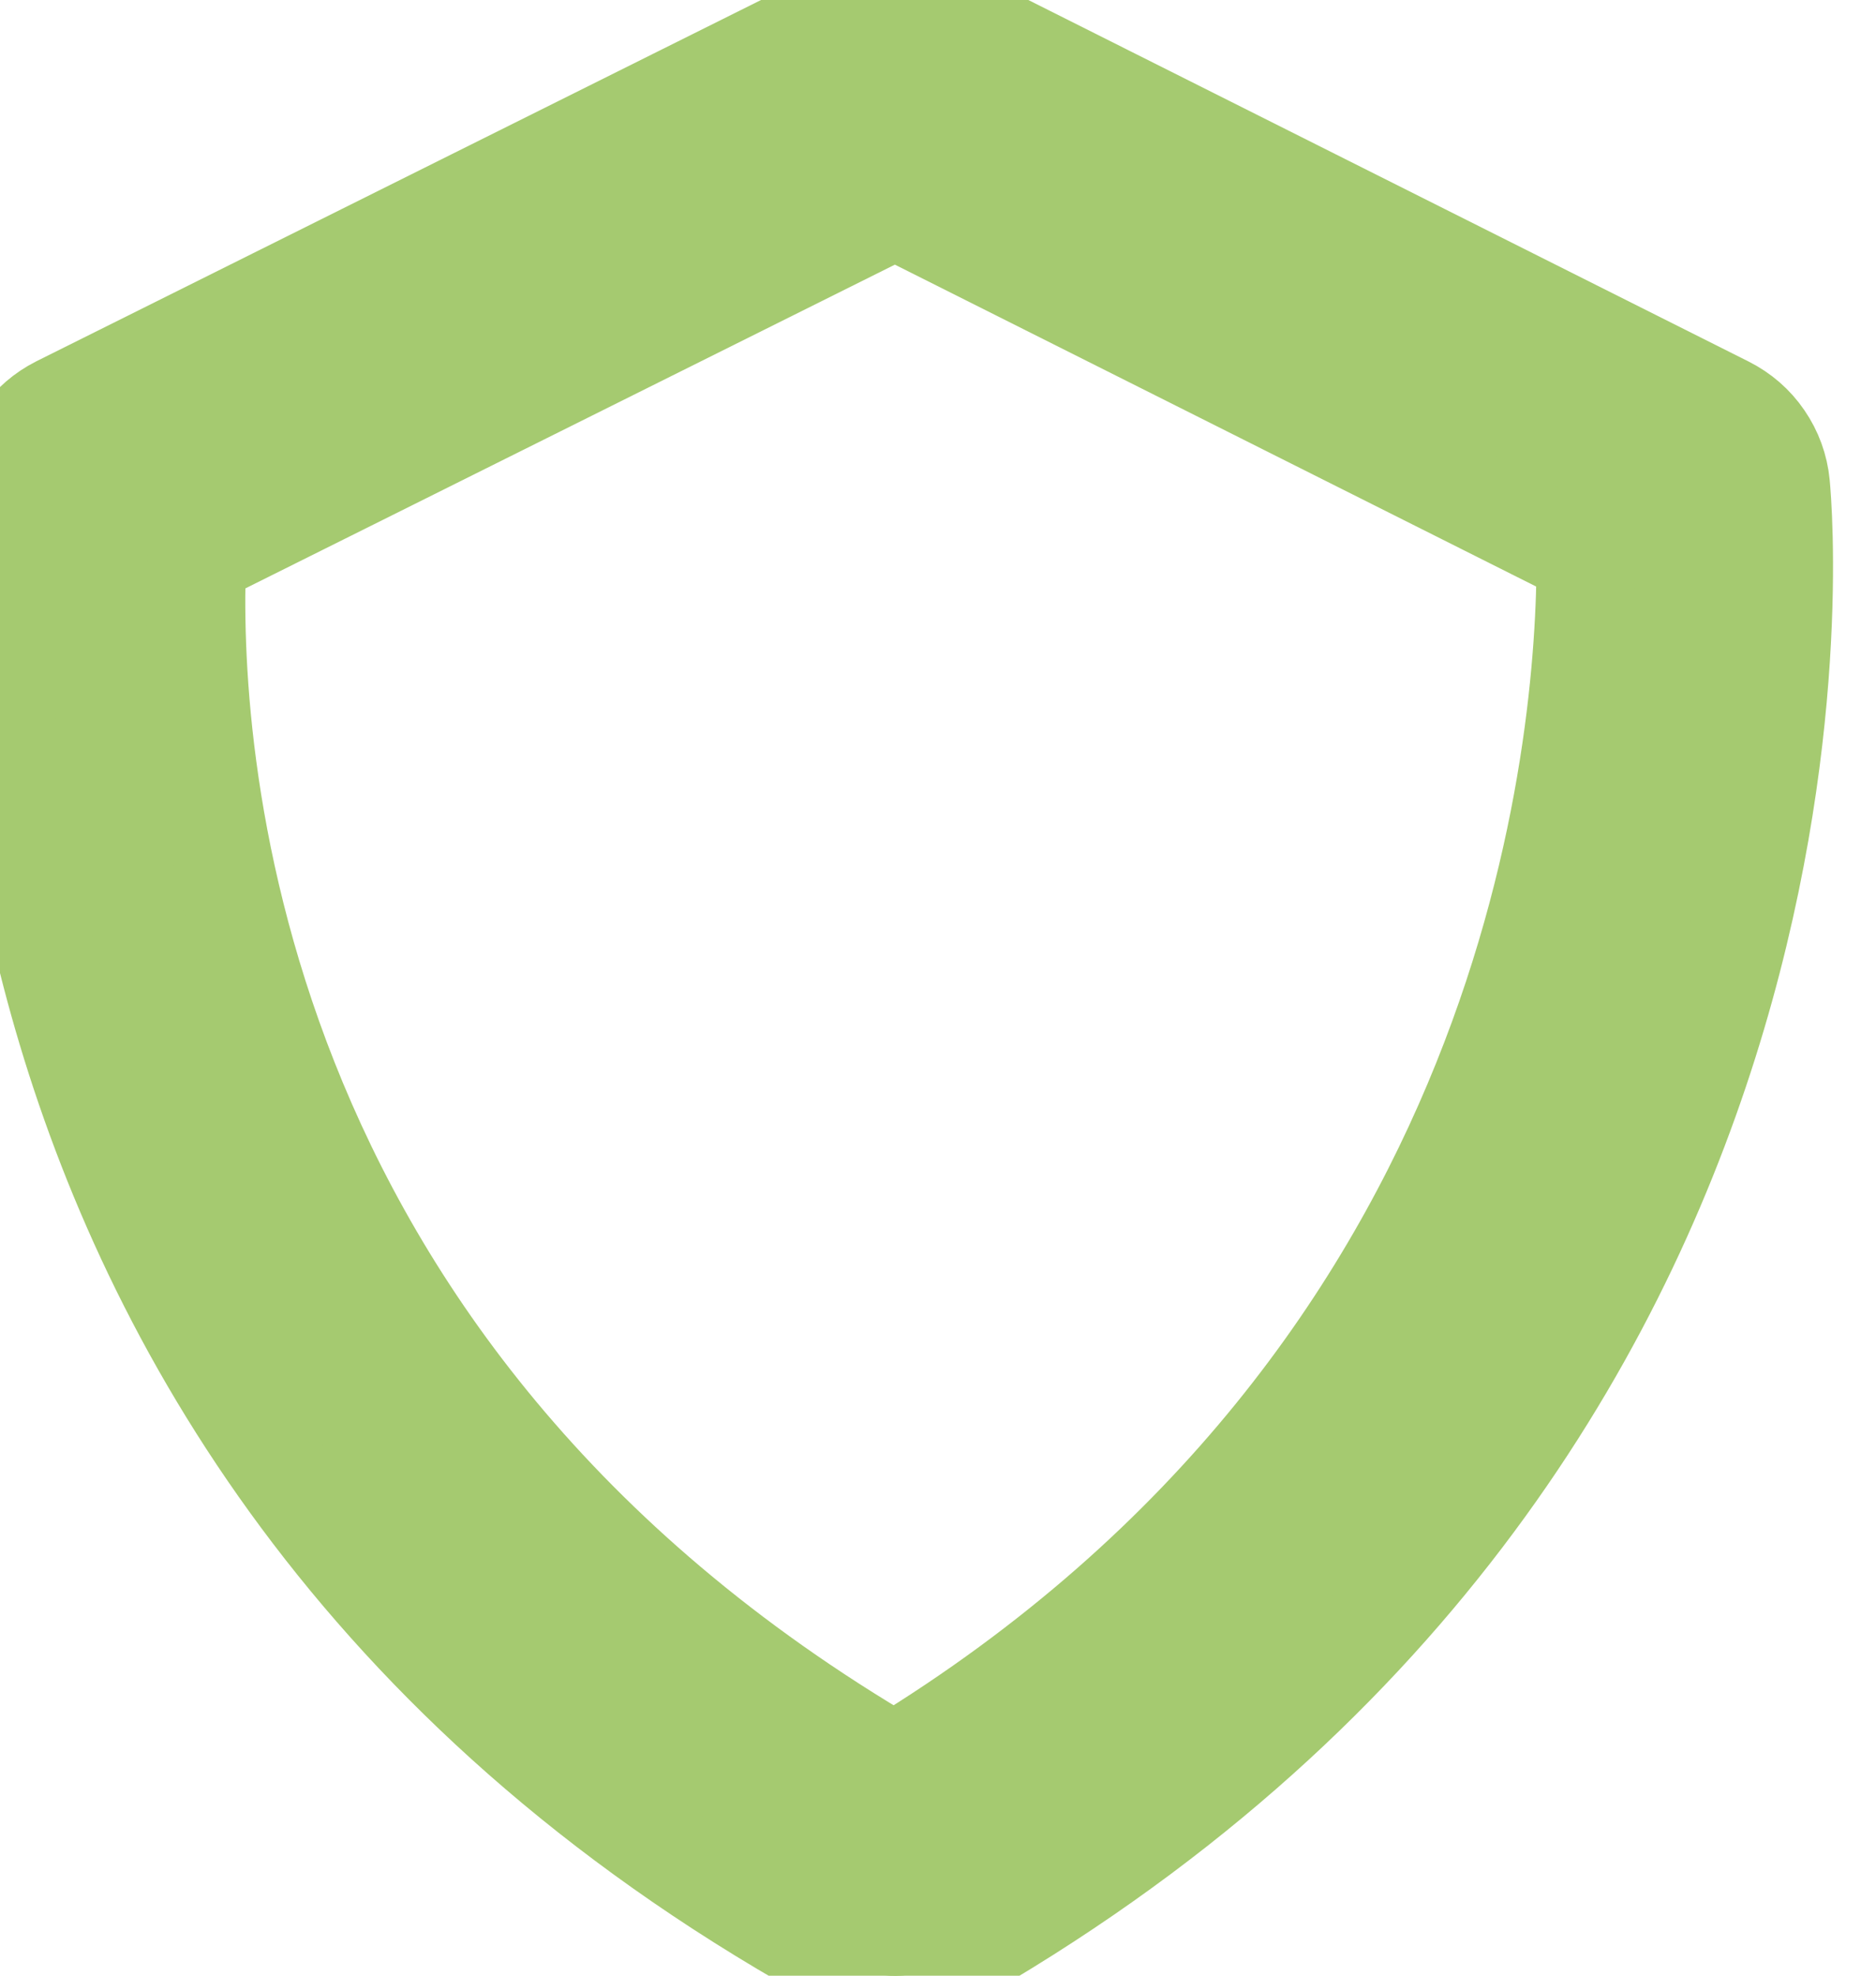 <?xml version="1.0" encoding="UTF-8"?> <svg xmlns="http://www.w3.org/2000/svg" width="19" height="20" viewBox="0 0 19 20" fill="none"><path d="M18.033 4.904C18.017 4.736 17.958 4.574 17.862 4.435C17.767 4.295 17.637 4.183 17.486 4.107L9.513 0.107C9.374 0.037 9.221 0 9.065 2.48973e-06C8.91 -0 8.757 0.036 8.618 0.105L0.591 4.105C0.294 4.255 0.089 4.542 0.047 4.872C0.034 4.969 -1.098 14.613 8.588 19.88C8.737 19.961 8.904 20.003 9.073 20.002C9.243 20 9.409 19.955 9.557 19.871C18.864 14.612 18.071 5.298 18.033 4.904ZM9.056 17.848C2.196 13.838 1.916 7.496 1.993 5.643L9.064 2.12L16.062 5.631C16.067 7.501 15.581 13.874 9.056 17.848Z" fill="#A5CA70"></path><path d="M18.033 4.904C18.017 4.736 17.958 4.574 17.862 4.435C17.767 4.295 17.637 4.183 17.486 4.107L9.513 0.107C9.374 0.037 9.221 0 9.065 2.48973e-06C8.91 -0 8.757 0.036 8.618 0.105L0.591 4.105C0.294 4.255 0.089 4.542 0.047 4.872C0.034 4.969 -1.098 14.613 8.588 19.88C8.737 19.961 8.904 20.003 9.073 20.002C9.243 20 9.409 19.955 9.557 19.871C18.864 14.612 18.071 5.298 18.033 4.904ZM9.056 17.848C2.196 13.838 1.916 7.496 1.993 5.643L9.064 2.12L16.062 5.631C16.067 7.501 15.581 13.874 9.056 17.848Z" stroke="#A5CA70"></path></svg> 